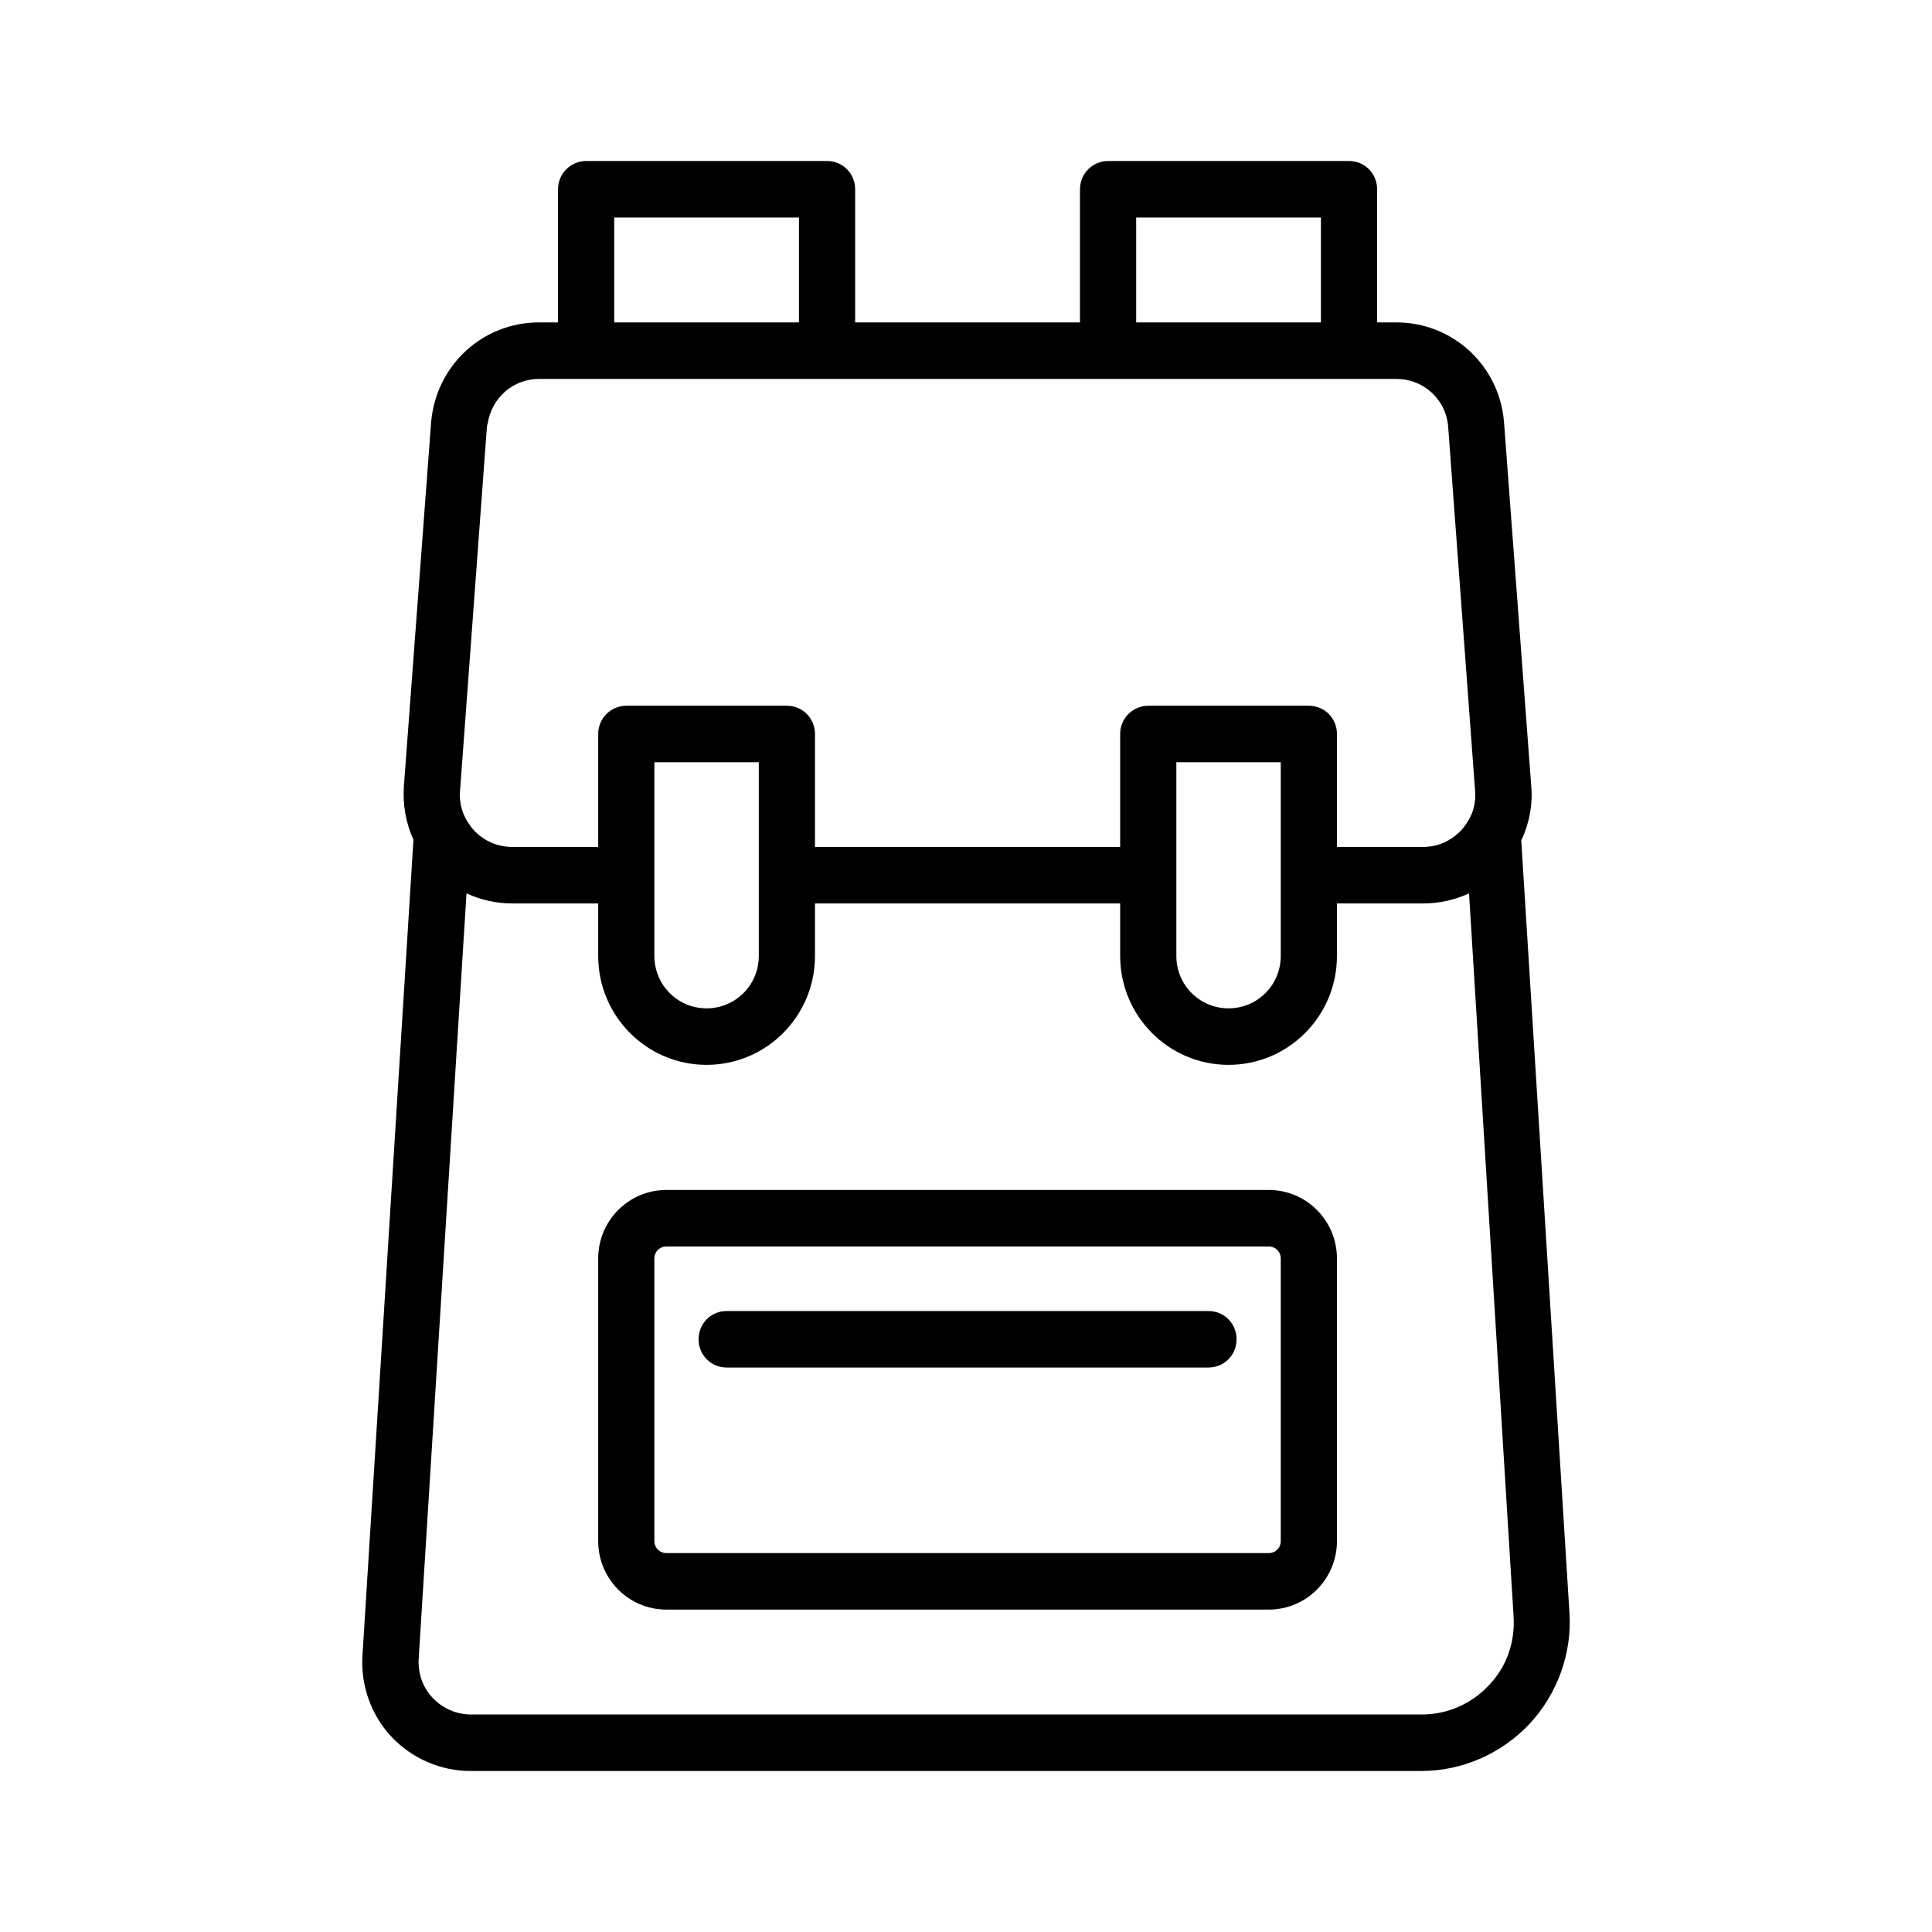 <svg width="24" height="24" viewBox="0 0 24 24" fill="none" xmlns="http://www.w3.org/2000/svg">
<path d="M18.902 10.431C18.997 10.226 19.042 10 19.022 9.769L18.683 5.238C18.623 4.536 18.044 4.005 17.346 4.005H17.107V2.351C17.107 2.155 16.952 2 16.758 2H13.765C13.575 2 13.416 2.155 13.416 2.351V4.005H10.623V2.351C10.623 2.155 10.468 2 10.274 2H7.281C7.092 2 6.932 2.155 6.932 2.351V4.005H6.698C5.994 4.005 5.421 4.536 5.356 5.238L5.017 9.769C5.002 10 5.042 10.226 5.136 10.431L4.503 20.561C4.478 20.932 4.608 21.303 4.862 21.574C5.117 21.845 5.476 22 5.845 22H17.655C18.164 22 18.653 21.785 19.002 21.413C19.346 21.043 19.531 20.536 19.496 20.03L18.897 10.431H18.902ZM14.114 2.702H16.409V4.005H14.114V2.702ZM7.63 2.702H9.925V4.005H7.63V2.702ZM6.049 5.298C6.049 5.298 6.054 5.268 6.059 5.258C6.109 4.942 6.373 4.707 6.698 4.707H17.346C17.67 4.707 17.94 4.942 17.985 5.258C17.985 5.268 17.989 5.283 17.989 5.293L18.324 9.82C18.339 9.98 18.294 10.135 18.194 10.261C18.184 10.276 18.169 10.296 18.154 10.311C18.029 10.446 17.86 10.521 17.68 10.521H16.608V9.118C16.608 8.922 16.453 8.767 16.259 8.767H14.264C14.074 8.767 13.915 8.922 13.915 9.118V10.521H10.124V9.118C10.124 8.922 9.969 8.767 9.775 8.767H7.78C7.59 8.767 7.431 8.922 7.431 9.118V10.521H6.363C6.179 10.521 6.009 10.446 5.885 10.311C5.87 10.296 5.855 10.281 5.845 10.261C5.75 10.14 5.7 9.985 5.715 9.82L6.049 5.298ZM15.91 9.469V11.875C15.91 12.236 15.62 12.526 15.261 12.526C14.902 12.526 14.613 12.236 14.613 11.875V9.469H15.91ZM9.426 9.469V11.875C9.426 12.236 9.137 12.526 8.777 12.526C8.418 12.526 8.129 12.236 8.129 11.875V9.469H9.426ZM18.498 20.932C18.279 21.168 17.98 21.298 17.66 21.298H5.85C5.67 21.298 5.501 21.223 5.376 21.093C5.251 20.962 5.191 20.787 5.201 20.607L5.795 11.098C5.969 11.178 6.164 11.223 6.363 11.223H7.431V11.875C7.431 12.622 8.034 13.228 8.777 13.228C9.521 13.228 10.124 12.622 10.124 11.875V11.223H13.915V11.875C13.915 12.622 14.518 13.228 15.261 13.228C16.005 13.228 16.608 12.622 16.608 11.875V11.223H17.68C17.88 11.223 18.074 11.178 18.249 11.098L18.802 20.075C18.823 20.396 18.718 20.702 18.498 20.932Z" fill="black"/>
<path d="M15.76 19.995H8.279C7.81 19.995 7.431 19.614 7.431 19.143V15.634C7.431 15.163 7.81 14.782 8.279 14.782H15.76C16.229 14.782 16.608 15.163 16.608 15.634V19.143C16.608 19.614 16.229 19.995 15.76 19.995ZM8.279 15.484C8.194 15.484 8.129 15.549 8.129 15.634V19.143C8.129 19.228 8.194 19.293 8.279 19.293H15.76C15.845 19.293 15.91 19.228 15.91 19.143V15.634C15.91 15.549 15.845 15.484 15.76 15.484H8.279Z" fill="black"/>
<path d="M15.012 16.988H9.027C8.832 16.988 8.678 16.832 8.678 16.637C8.678 16.441 8.832 16.286 9.027 16.286H15.012C15.207 16.286 15.361 16.441 15.361 16.637C15.361 16.832 15.207 16.988 15.012 16.988Z" fill="black"/>
</svg>
